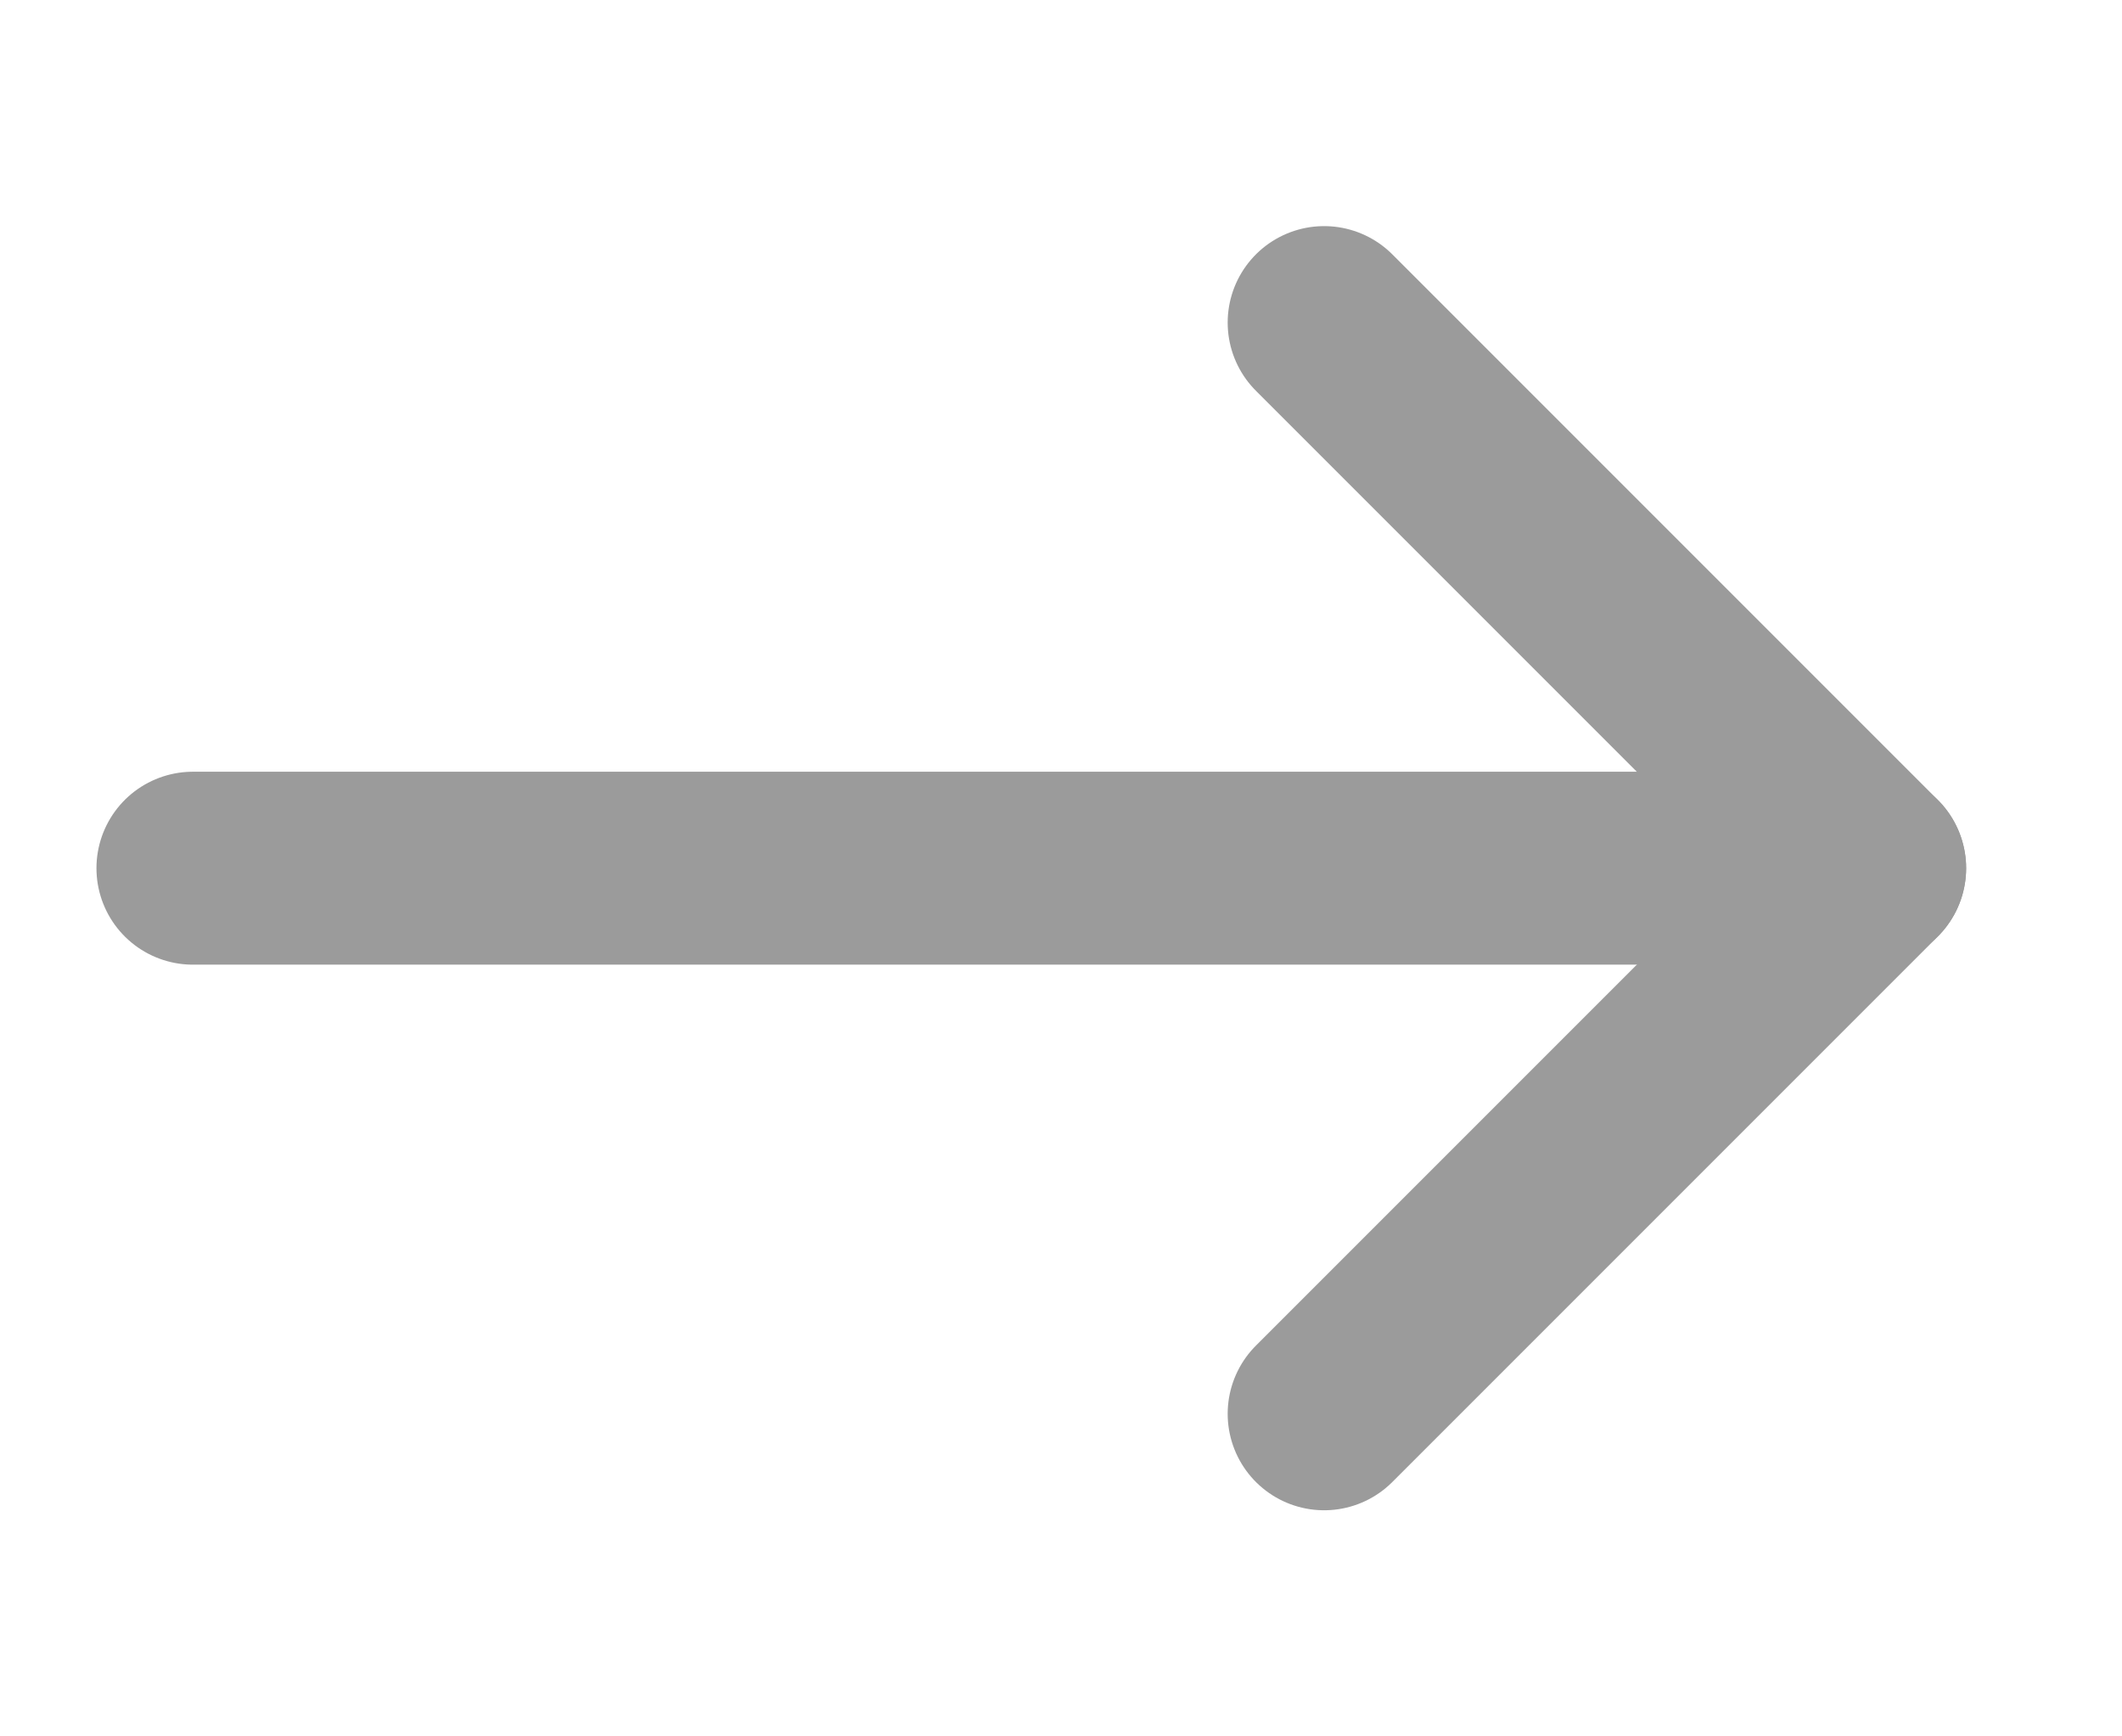 <svg width="11" height="9" viewBox="0 0 11 9" fill="none" xmlns="http://www.w3.org/2000/svg">
<path d="M1 4.5H9.692" stroke="#9B9B9B" stroke-linecap="round" stroke-linejoin="round"/>
<path d="M6.864 1.672L9.692 4.5L6.864 7.328" stroke="#9B9B9B" stroke-linecap="round" stroke-linejoin="round"/>
</svg>
